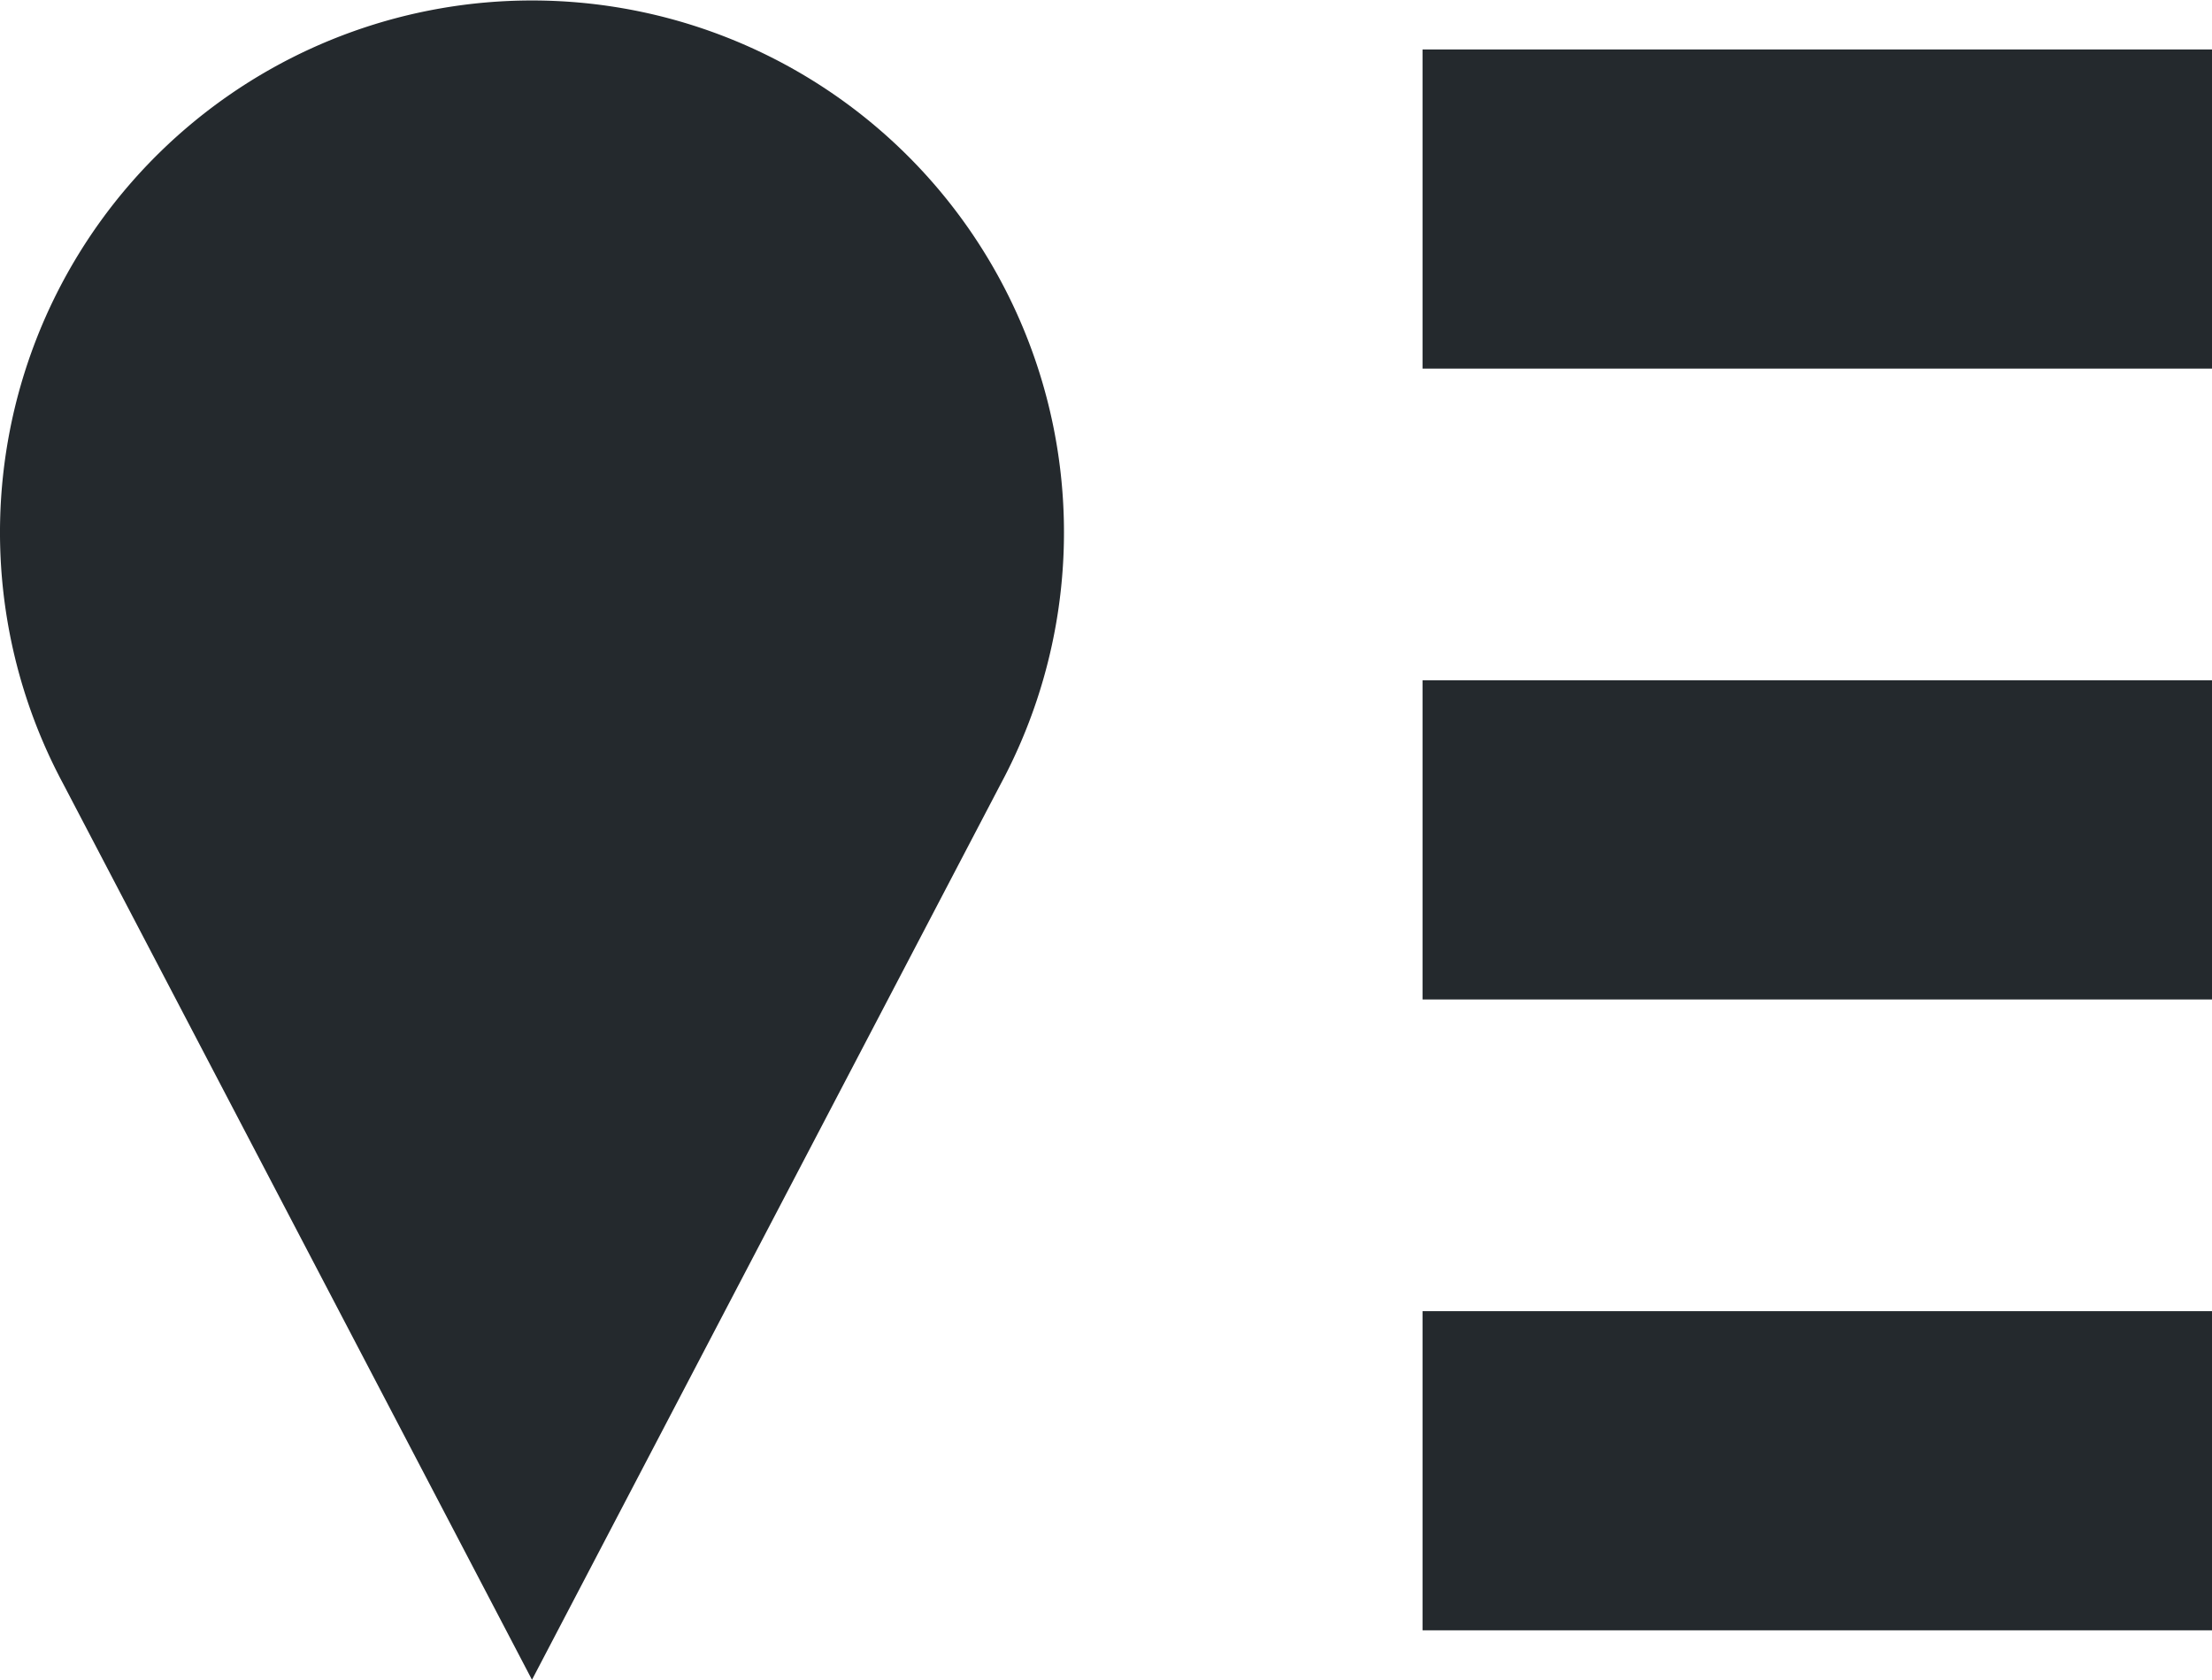 <svg id="showmap" xmlns="http://www.w3.org/2000/svg" xmlns:xlink="http://www.w3.org/1999/xlink" viewBox="0 0 41.58 31.58">
  <defs>
    <clipPath id="clip-path" transform="translate(0)">
      <rect width="41.58" height="31.58" style="fill: none"/>
    </clipPath>
  </defs>
  <title>show-map</title>
  <g id="Calque_2" data-name="Calque 2">
    <g id="Calque_24" data-name="Calque 24">
      <g style="clip-path: url(#clip-path)">
        <path d="M18.81,14.74a10,10,0,1,0-17.62,0L10,31.58Z" transform="translate(0)" style="fill: #24292d"/>
        <line x1="26.74" y1="3.93" x2="41.58" y2="3.93" style="fill: none;stroke: #24292d;stroke-width: 6px"/>
        <line x1="26.74" y1="15.79" x2="41.58" y2="15.79" style="fill: none;stroke: #24292d;stroke-width: 6px"/>
        <line x1="26.74" y1="27.65" x2="41.58" y2="27.65" style="fill: none;stroke: #24292d;stroke-width: 6px"/>
      </g>
    </g>
  </g>
</svg>
